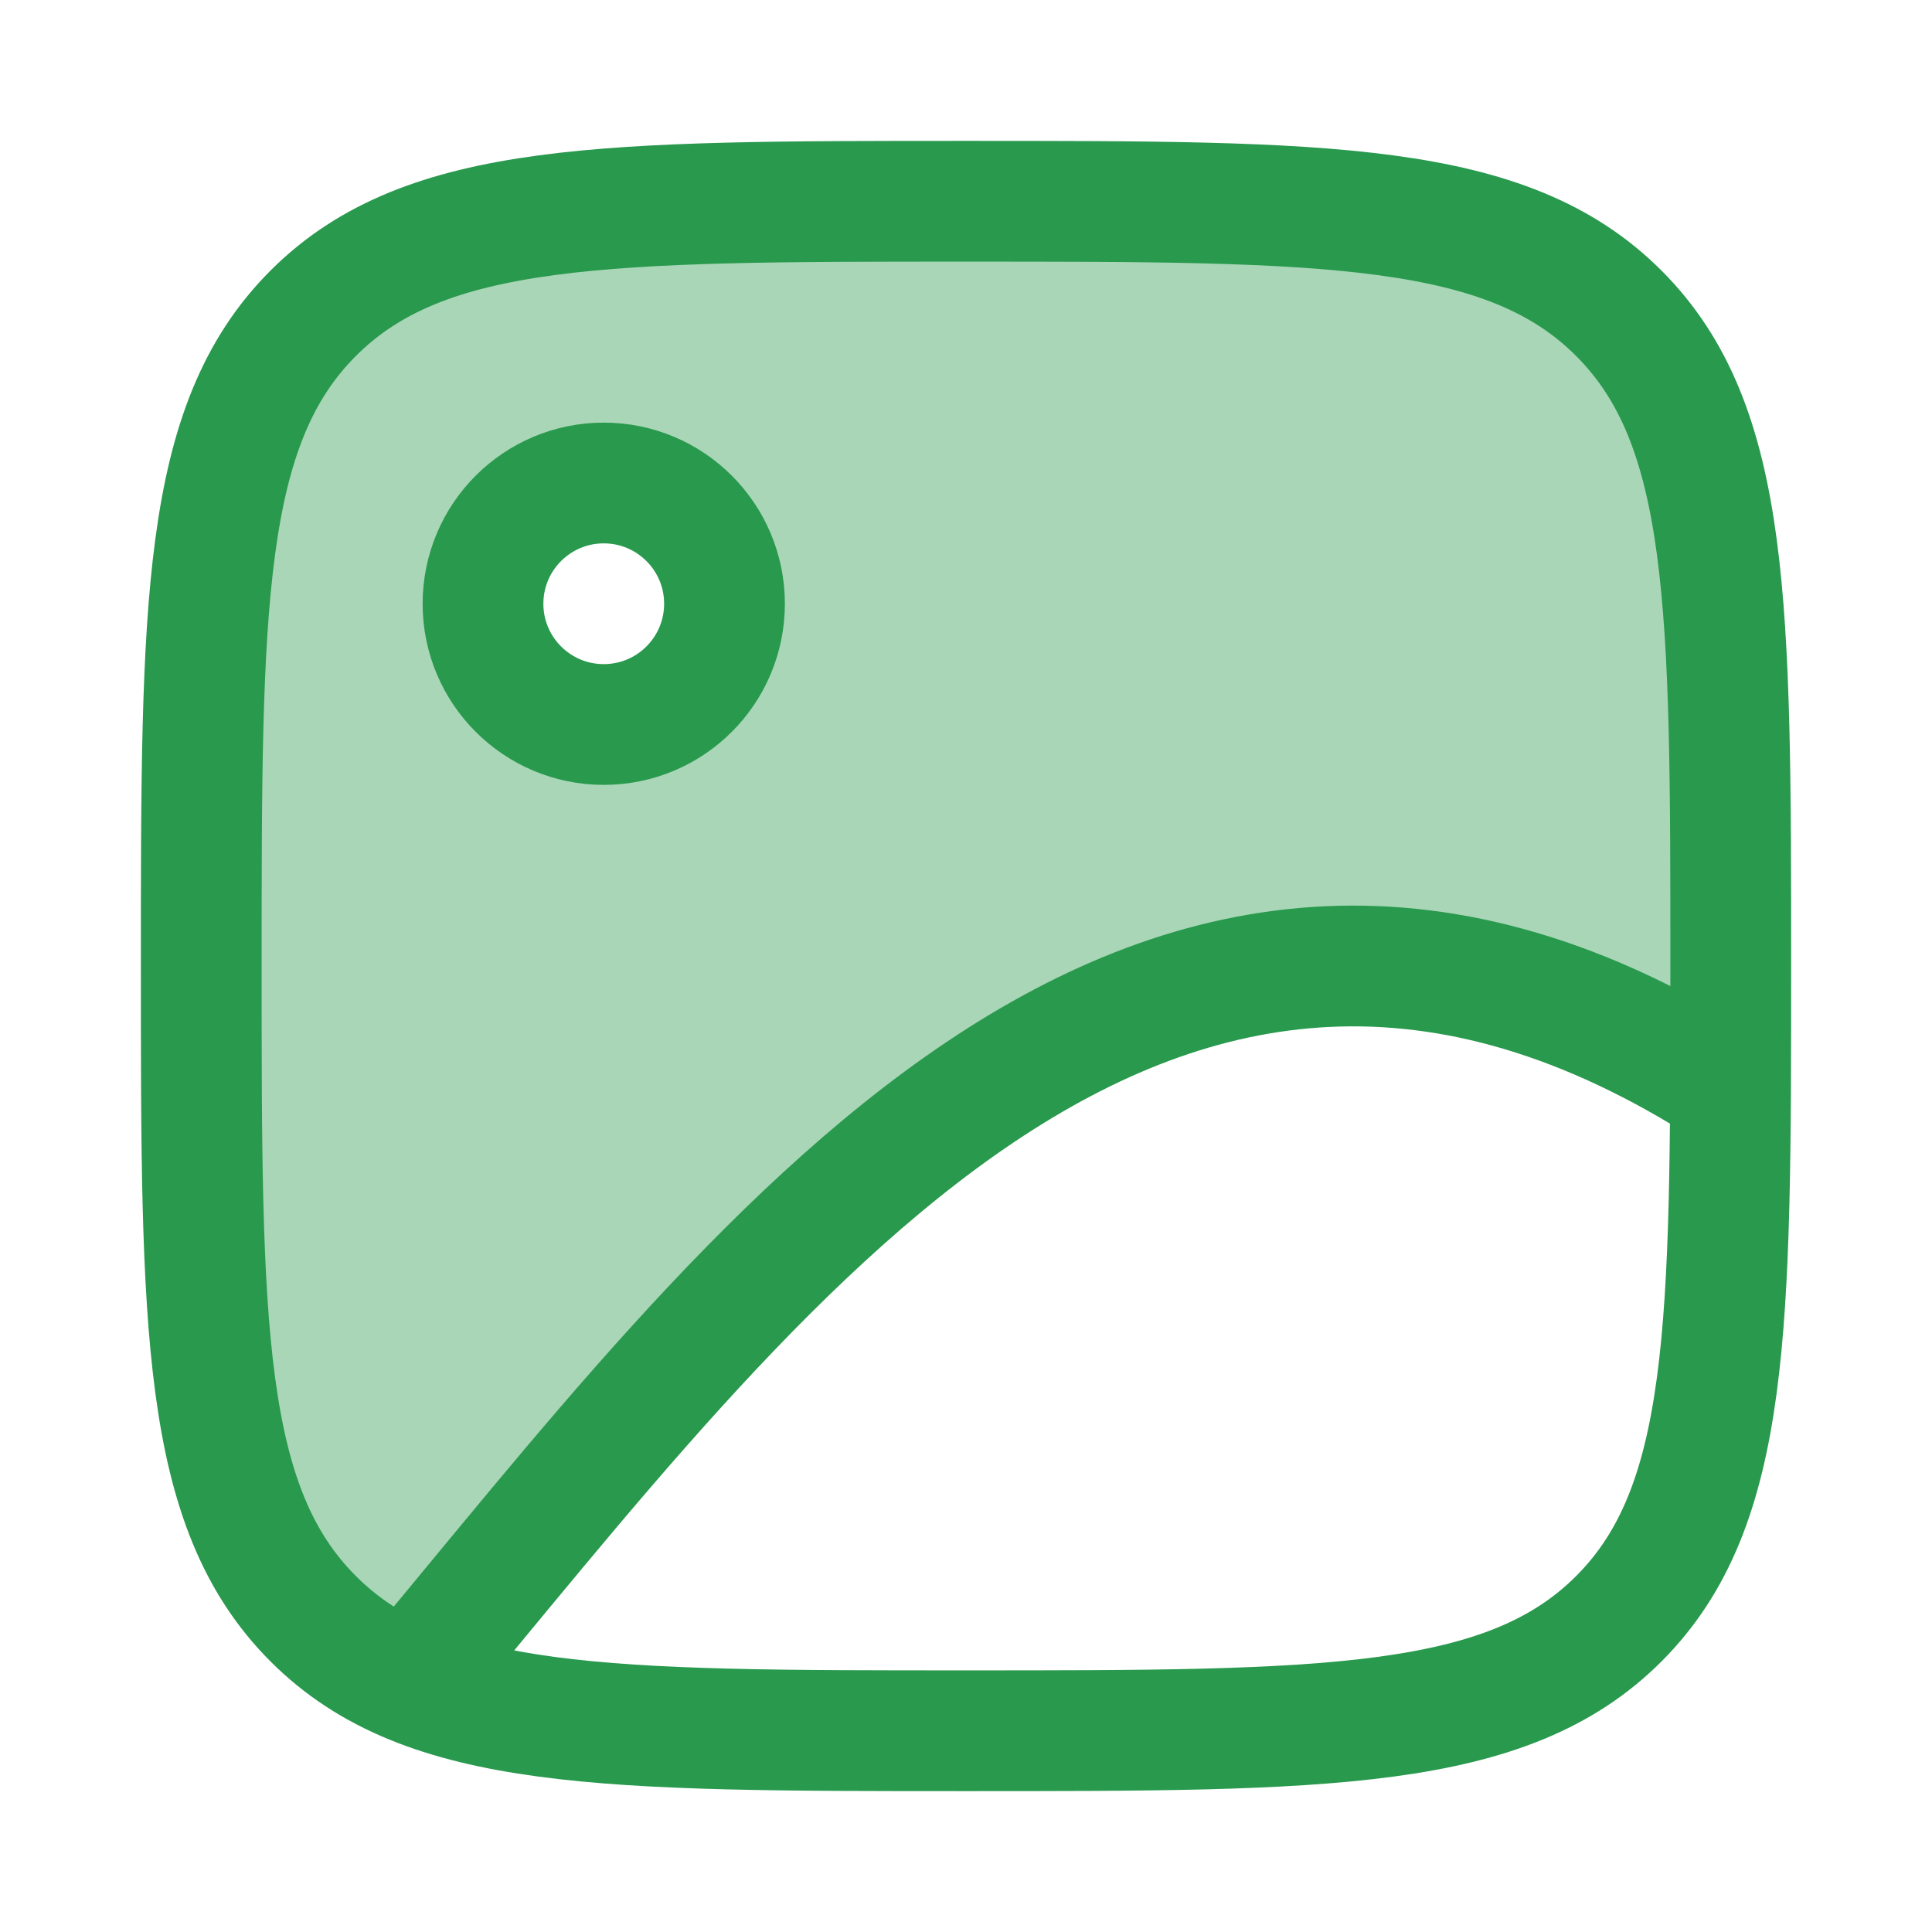 <svg xmlns="http://www.w3.org/2000/svg" viewBox="0 0 24 24" width="32" height="32" color="#28994d" fill="none">
    <path opacity="0.4" fill-rule="evenodd" clip-rule="evenodd" d="M2.5 12C2.5 7.522 2.5 5.282 3.891 3.891C5.282 2.5 7.522 2.5 12 2.5C16.478 2.5 18.718 2.5 20.109 3.891C21.5 5.282 21.5 7.522 21.5 12C21.5 12.551 21.5 13.068 21.497 13.554C14.75 9.203 10.029 14.917 5.873 19.948C5.607 20.268 5.345 20.587 5.084 20.899L3.891 20.109C2.5 18.718 2.5 16.478 2.5 12ZM7.5 9C8.328 9 9 8.328 9 7.5C9 6.672 8.328 6 7.5 6C6.672 6 6 6.672 6 7.5C6 8.328 6.672 9 7.5 9Z" fill="#28994d"></path>
    <circle cx="7.5" cy="7.5" r="1.5" stroke="#28994d" stroke-width="1.5" stroke-linecap="round" stroke-linejoin="round"></circle>
    <path d="M2.5 12C2.5 7.522 2.5 5.282 3.891 3.891C5.282 2.5 7.522 2.5 12 2.5C16.478 2.5 18.718 2.5 20.109 3.891C21.5 5.282 21.5 7.522 21.5 12C21.5 16.478 21.5 18.718 20.109 20.109C18.718 21.5 16.478 21.5 12 21.5C7.522 21.5 5.282 21.5 3.891 20.109C2.5 18.718 2.5 16.478 2.5 12Z" stroke="#28994d" stroke-width="1.5"></path>
    <path d="M5 21C9.372 15.775 14.274 8.884 21.497 13.542" stroke="#28994d" stroke-width="1.5"></path>
</svg>